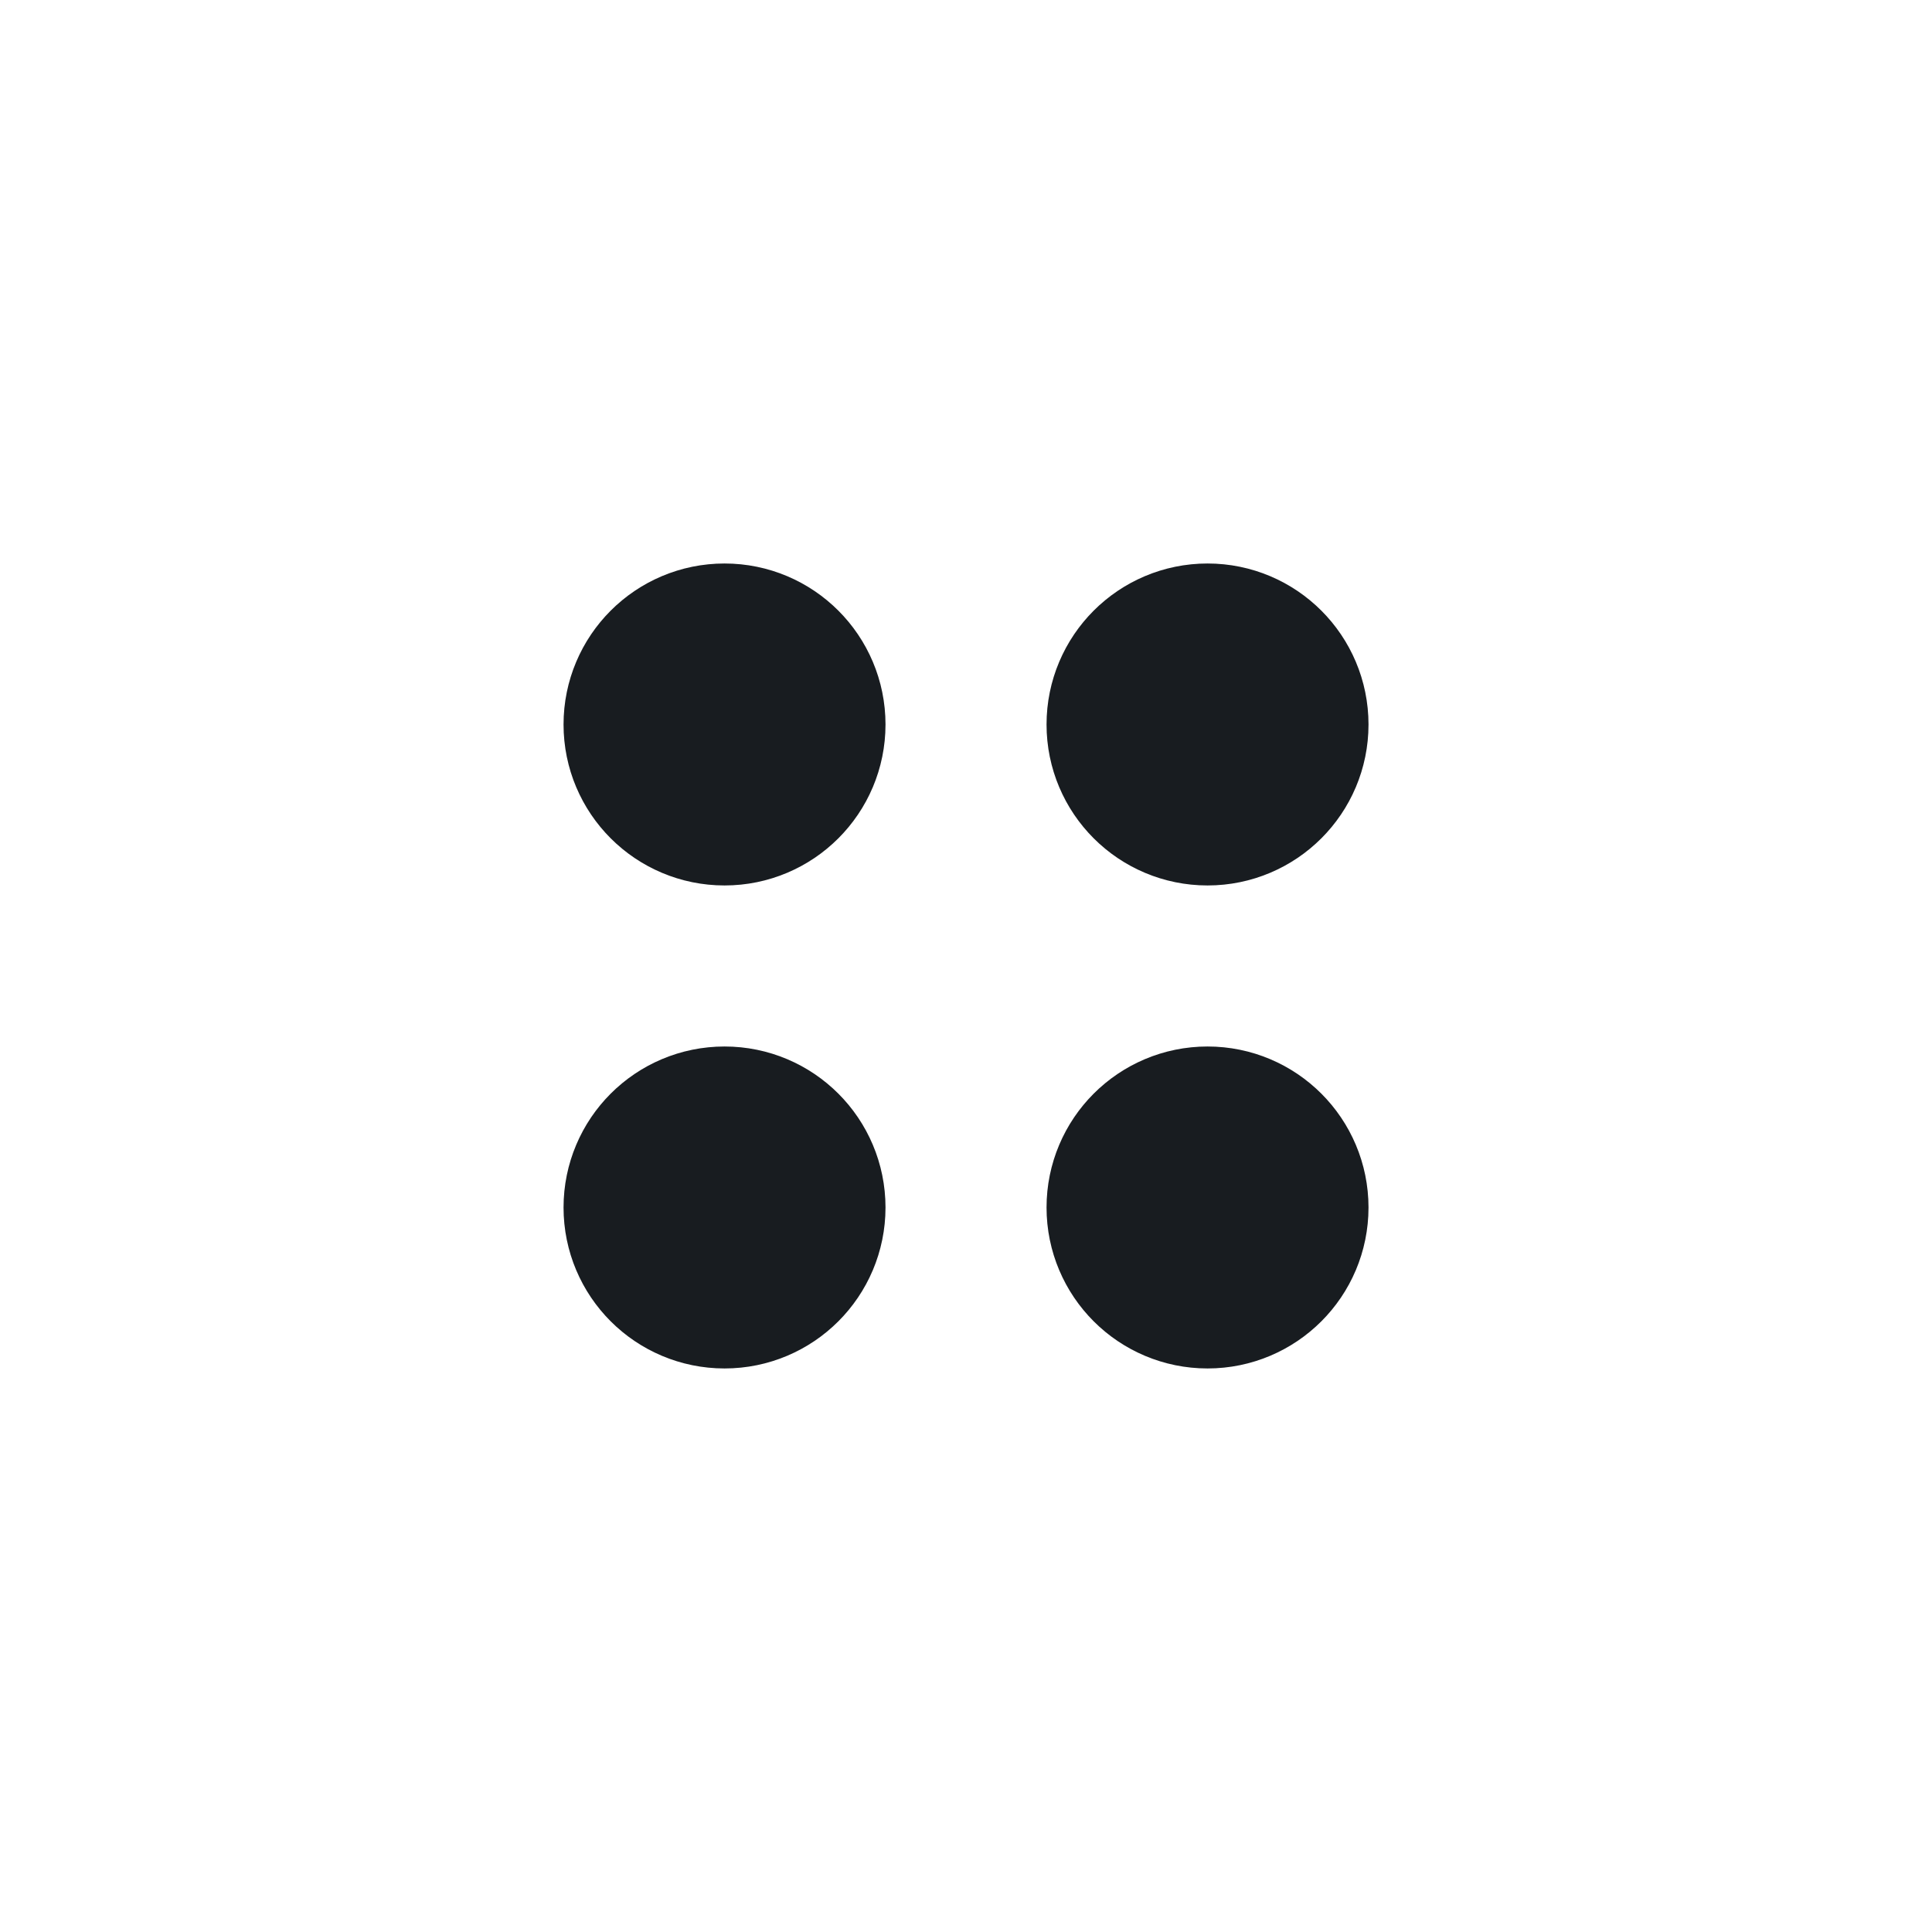 <?xml version="1.0" encoding="UTF-8"?> <svg xmlns="http://www.w3.org/2000/svg" width="40" height="40" viewBox="0 0 40 40" fill="none"><path d="M23.334 25C23.334 25.92 24.08 26.666 25.001 26.666C25.921 26.666 26.667 25.92 26.667 25C26.667 24.079 25.921 23.333 25.001 23.333C24.08 23.333 23.334 24.079 23.334 25Z" stroke="#181C20" stroke-width="3.333" stroke-linecap="round" stroke-linejoin="round"></path><path d="M13.334 25C13.334 25.92 14.08 26.666 15.001 26.666C15.921 26.666 16.667 25.92 16.667 25C16.667 24.079 15.921 23.333 15.001 23.333C14.08 23.333 13.334 24.079 13.334 25Z" stroke="#181C20" stroke-width="3.333" stroke-linecap="round" stroke-linejoin="round"></path><path d="M23.334 15C23.334 15.92 24.08 16.666 25.001 16.666C25.921 16.666 26.667 15.92 26.667 15C26.667 14.079 25.921 13.333 25.001 13.333C24.08 13.333 23.334 14.079 23.334 15Z" stroke="#181C20" stroke-width="3.333" stroke-linecap="round" stroke-linejoin="round"></path><path d="M13.334 15C13.334 15.92 14.08 16.666 15.001 16.666C15.921 16.666 16.667 15.92 16.667 15C16.667 14.079 15.921 13.333 15.001 13.333C14.08 13.333 13.334 14.079 13.334 15Z" stroke="#181C20" stroke-width="3.333" stroke-linecap="round" stroke-linejoin="round"></path></svg> 